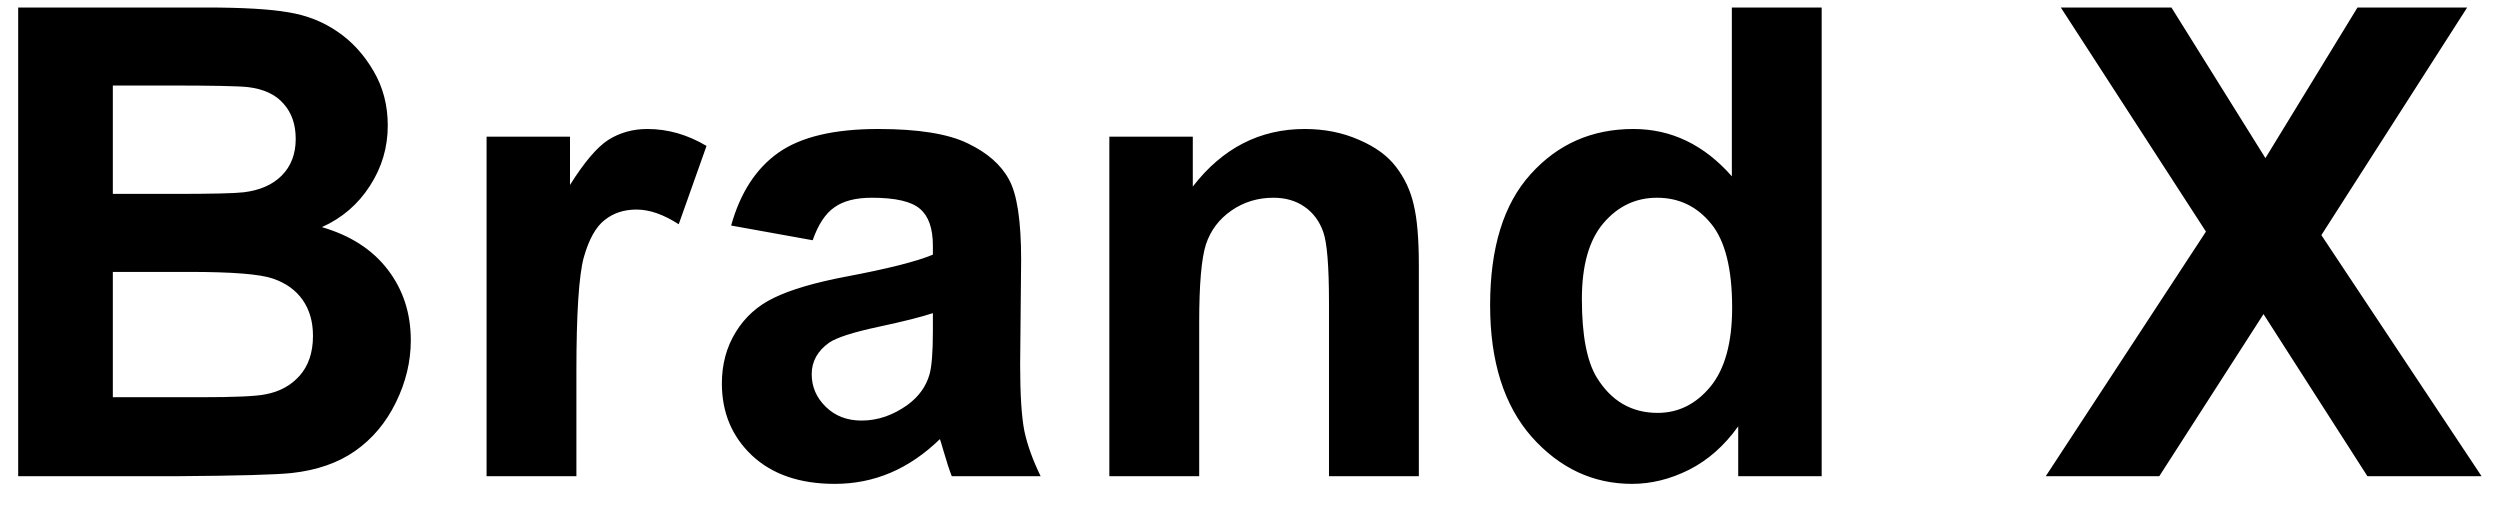 <svg xmlns="http://www.w3.org/2000/svg" width="84" height="17" viewBox="0 0 84 17" fill="none"><path d="M0.611 0.252H6.906C8.152 0.252 9.08 0.306 9.688 0.413C10.304 0.513 10.852 0.728 11.332 1.058C11.819 1.387 12.224 1.827 12.546 2.379C12.868 2.923 13.029 3.535 13.029 4.216C13.029 4.953 12.829 5.63 12.428 6.246C12.034 6.862 11.497 7.324 10.816 7.632C11.776 7.911 12.514 8.387 13.029 9.061C13.545 9.734 13.803 10.525 13.803 11.435C13.803 12.151 13.634 12.849 13.298 13.529C12.968 14.203 12.514 14.743 11.934 15.151C11.361 15.552 10.652 15.8 9.807 15.893C9.277 15.95 7.998 15.986 5.972 16H0.611V0.252ZM3.791 2.873V6.515H5.875C7.114 6.515 7.884 6.497 8.185 6.461C8.729 6.396 9.155 6.21 9.463 5.902C9.778 5.587 9.936 5.175 9.936 4.667C9.936 4.18 9.799 3.786 9.527 3.485C9.262 3.177 8.865 2.991 8.335 2.927C8.02 2.891 7.114 2.873 5.617 2.873H3.791ZM3.791 9.136V13.347H6.734C7.88 13.347 8.607 13.315 8.915 13.25C9.388 13.164 9.771 12.956 10.065 12.627C10.365 12.29 10.516 11.843 10.516 11.284C10.516 10.812 10.401 10.411 10.172 10.081C9.943 9.752 9.61 9.512 9.173 9.361C8.743 9.211 7.805 9.136 6.358 9.136H3.791ZM19.367 16H16.349V4.592H19.152V6.214C19.632 5.448 20.062 4.943 20.441 4.699C20.828 4.456 21.265 4.334 21.752 4.334C22.439 4.334 23.102 4.524 23.739 4.903L22.805 7.535C22.296 7.206 21.824 7.041 21.387 7.041C20.964 7.041 20.606 7.159 20.312 7.396C20.019 7.625 19.786 8.044 19.614 8.652C19.45 9.261 19.367 10.536 19.367 12.477V16ZM27.306 8.072L24.566 7.578C24.874 6.475 25.404 5.659 26.156 5.129C26.908 4.599 28.025 4.334 29.508 4.334C30.854 4.334 31.857 4.495 32.516 4.817C33.175 5.132 33.636 5.537 33.901 6.031C34.173 6.518 34.31 7.417 34.31 8.728L34.277 12.251C34.277 13.254 34.324 13.995 34.417 14.475C34.517 14.947 34.7 15.456 34.965 16H31.979C31.9 15.8 31.803 15.502 31.689 15.108C31.638 14.929 31.602 14.811 31.581 14.754C31.065 15.255 30.514 15.631 29.927 15.882C29.34 16.133 28.713 16.258 28.047 16.258C26.872 16.258 25.945 15.939 25.265 15.302C24.591 14.664 24.255 13.859 24.255 12.885C24.255 12.24 24.409 11.667 24.717 11.166C25.025 10.658 25.454 10.271 26.006 10.006C26.564 9.734 27.366 9.497 28.412 9.297C29.823 9.032 30.8 8.785 31.345 8.556V8.255C31.345 7.675 31.201 7.263 30.915 7.02C30.629 6.769 30.088 6.644 29.293 6.644C28.756 6.644 28.337 6.751 28.036 6.966C27.735 7.173 27.492 7.542 27.306 8.072ZM31.345 10.521C30.958 10.65 30.346 10.804 29.508 10.983C28.67 11.162 28.122 11.338 27.864 11.51C27.47 11.789 27.273 12.144 27.273 12.573C27.273 12.996 27.431 13.361 27.746 13.669C28.061 13.977 28.462 14.131 28.949 14.131C29.494 14.131 30.013 13.952 30.507 13.594C30.872 13.322 31.112 12.989 31.227 12.595C31.305 12.337 31.345 11.846 31.345 11.123V10.521ZM47.673 16H44.654V10.178C44.654 8.946 44.59 8.151 44.461 7.793C44.332 7.428 44.121 7.145 43.827 6.944C43.541 6.744 43.193 6.644 42.785 6.644C42.262 6.644 41.793 6.787 41.378 7.073C40.963 7.36 40.676 7.739 40.519 8.212C40.368 8.685 40.293 9.558 40.293 10.833V16H37.274V4.592H40.078V6.268C41.074 4.979 42.327 4.334 43.838 4.334C44.504 4.334 45.113 4.456 45.664 4.699C46.215 4.936 46.631 5.24 46.91 5.612C47.197 5.985 47.394 6.407 47.501 6.88C47.616 7.353 47.673 8.029 47.673 8.91V16ZM61.208 16H58.404V14.324C57.939 14.976 57.387 15.463 56.75 15.785C56.12 16.1 55.482 16.258 54.838 16.258C53.527 16.258 52.403 15.731 51.465 14.679C50.534 13.619 50.068 12.144 50.068 10.253C50.068 8.319 50.523 6.851 51.433 5.849C52.342 4.839 53.492 4.334 54.881 4.334C56.156 4.334 57.258 4.864 58.19 5.924V0.252H61.208V16ZM53.151 10.049C53.151 11.266 53.32 12.147 53.656 12.691C54.143 13.479 54.824 13.873 55.697 13.873C56.392 13.873 56.983 13.579 57.47 12.992C57.957 12.398 58.2 11.513 58.2 10.339C58.2 9.028 57.964 8.087 57.491 7.514C57.019 6.934 56.413 6.644 55.676 6.644C54.96 6.644 54.358 6.93 53.871 7.503C53.391 8.069 53.151 8.917 53.151 10.049ZM68.738 16L74.12 7.782L69.243 0.252H72.96L76.118 5.312L79.212 0.252H82.897L77.998 7.9L83.38 16H79.545L76.054 10.554L72.552 16H68.738Z" fill="black"></path></svg>